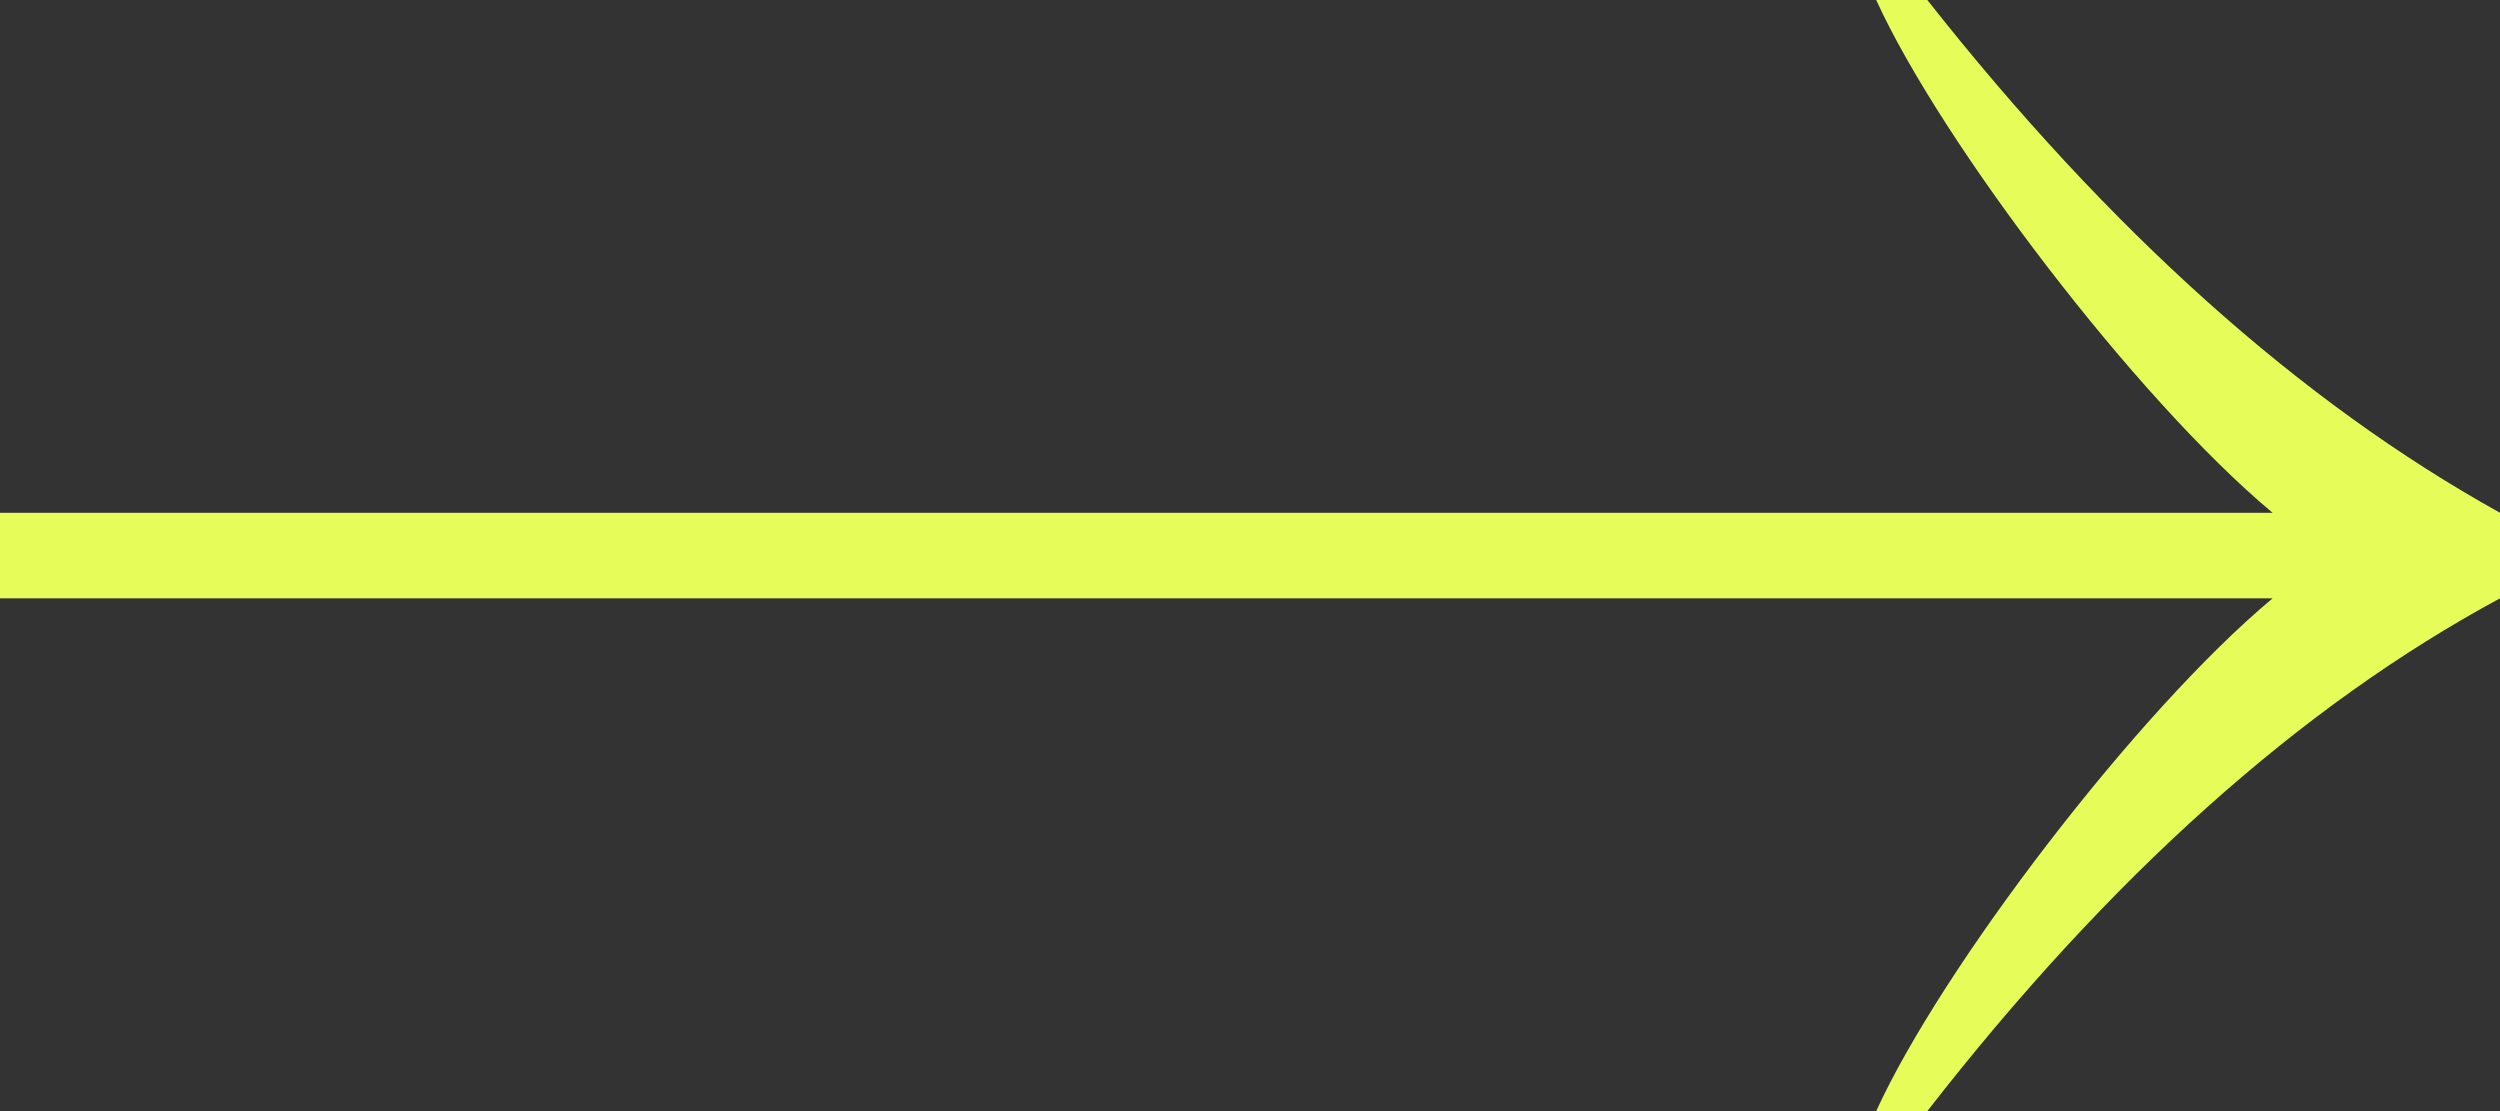 <?xml version="1.0" encoding="UTF-8"?> <svg xmlns="http://www.w3.org/2000/svg" width="27" height="12" viewBox="0 0 27 12" fill="none"><rect x="0" y="0" width="27" height="12" fill="#333333" stroke="none"/> <path d="M20.263 12C20.965 10.461 23.07 7.692 24.544 6.462L0 6.462V5.538L24.544 5.538C23.07 4.308 20.965 1.538 20.263 0H20.815C22.783 2.496 24.845 4.342 27 5.538V6.462C24.845 7.624 22.783 9.47 20.815 12H20.263Z" fill="#E6FD59"></path> </svg> 